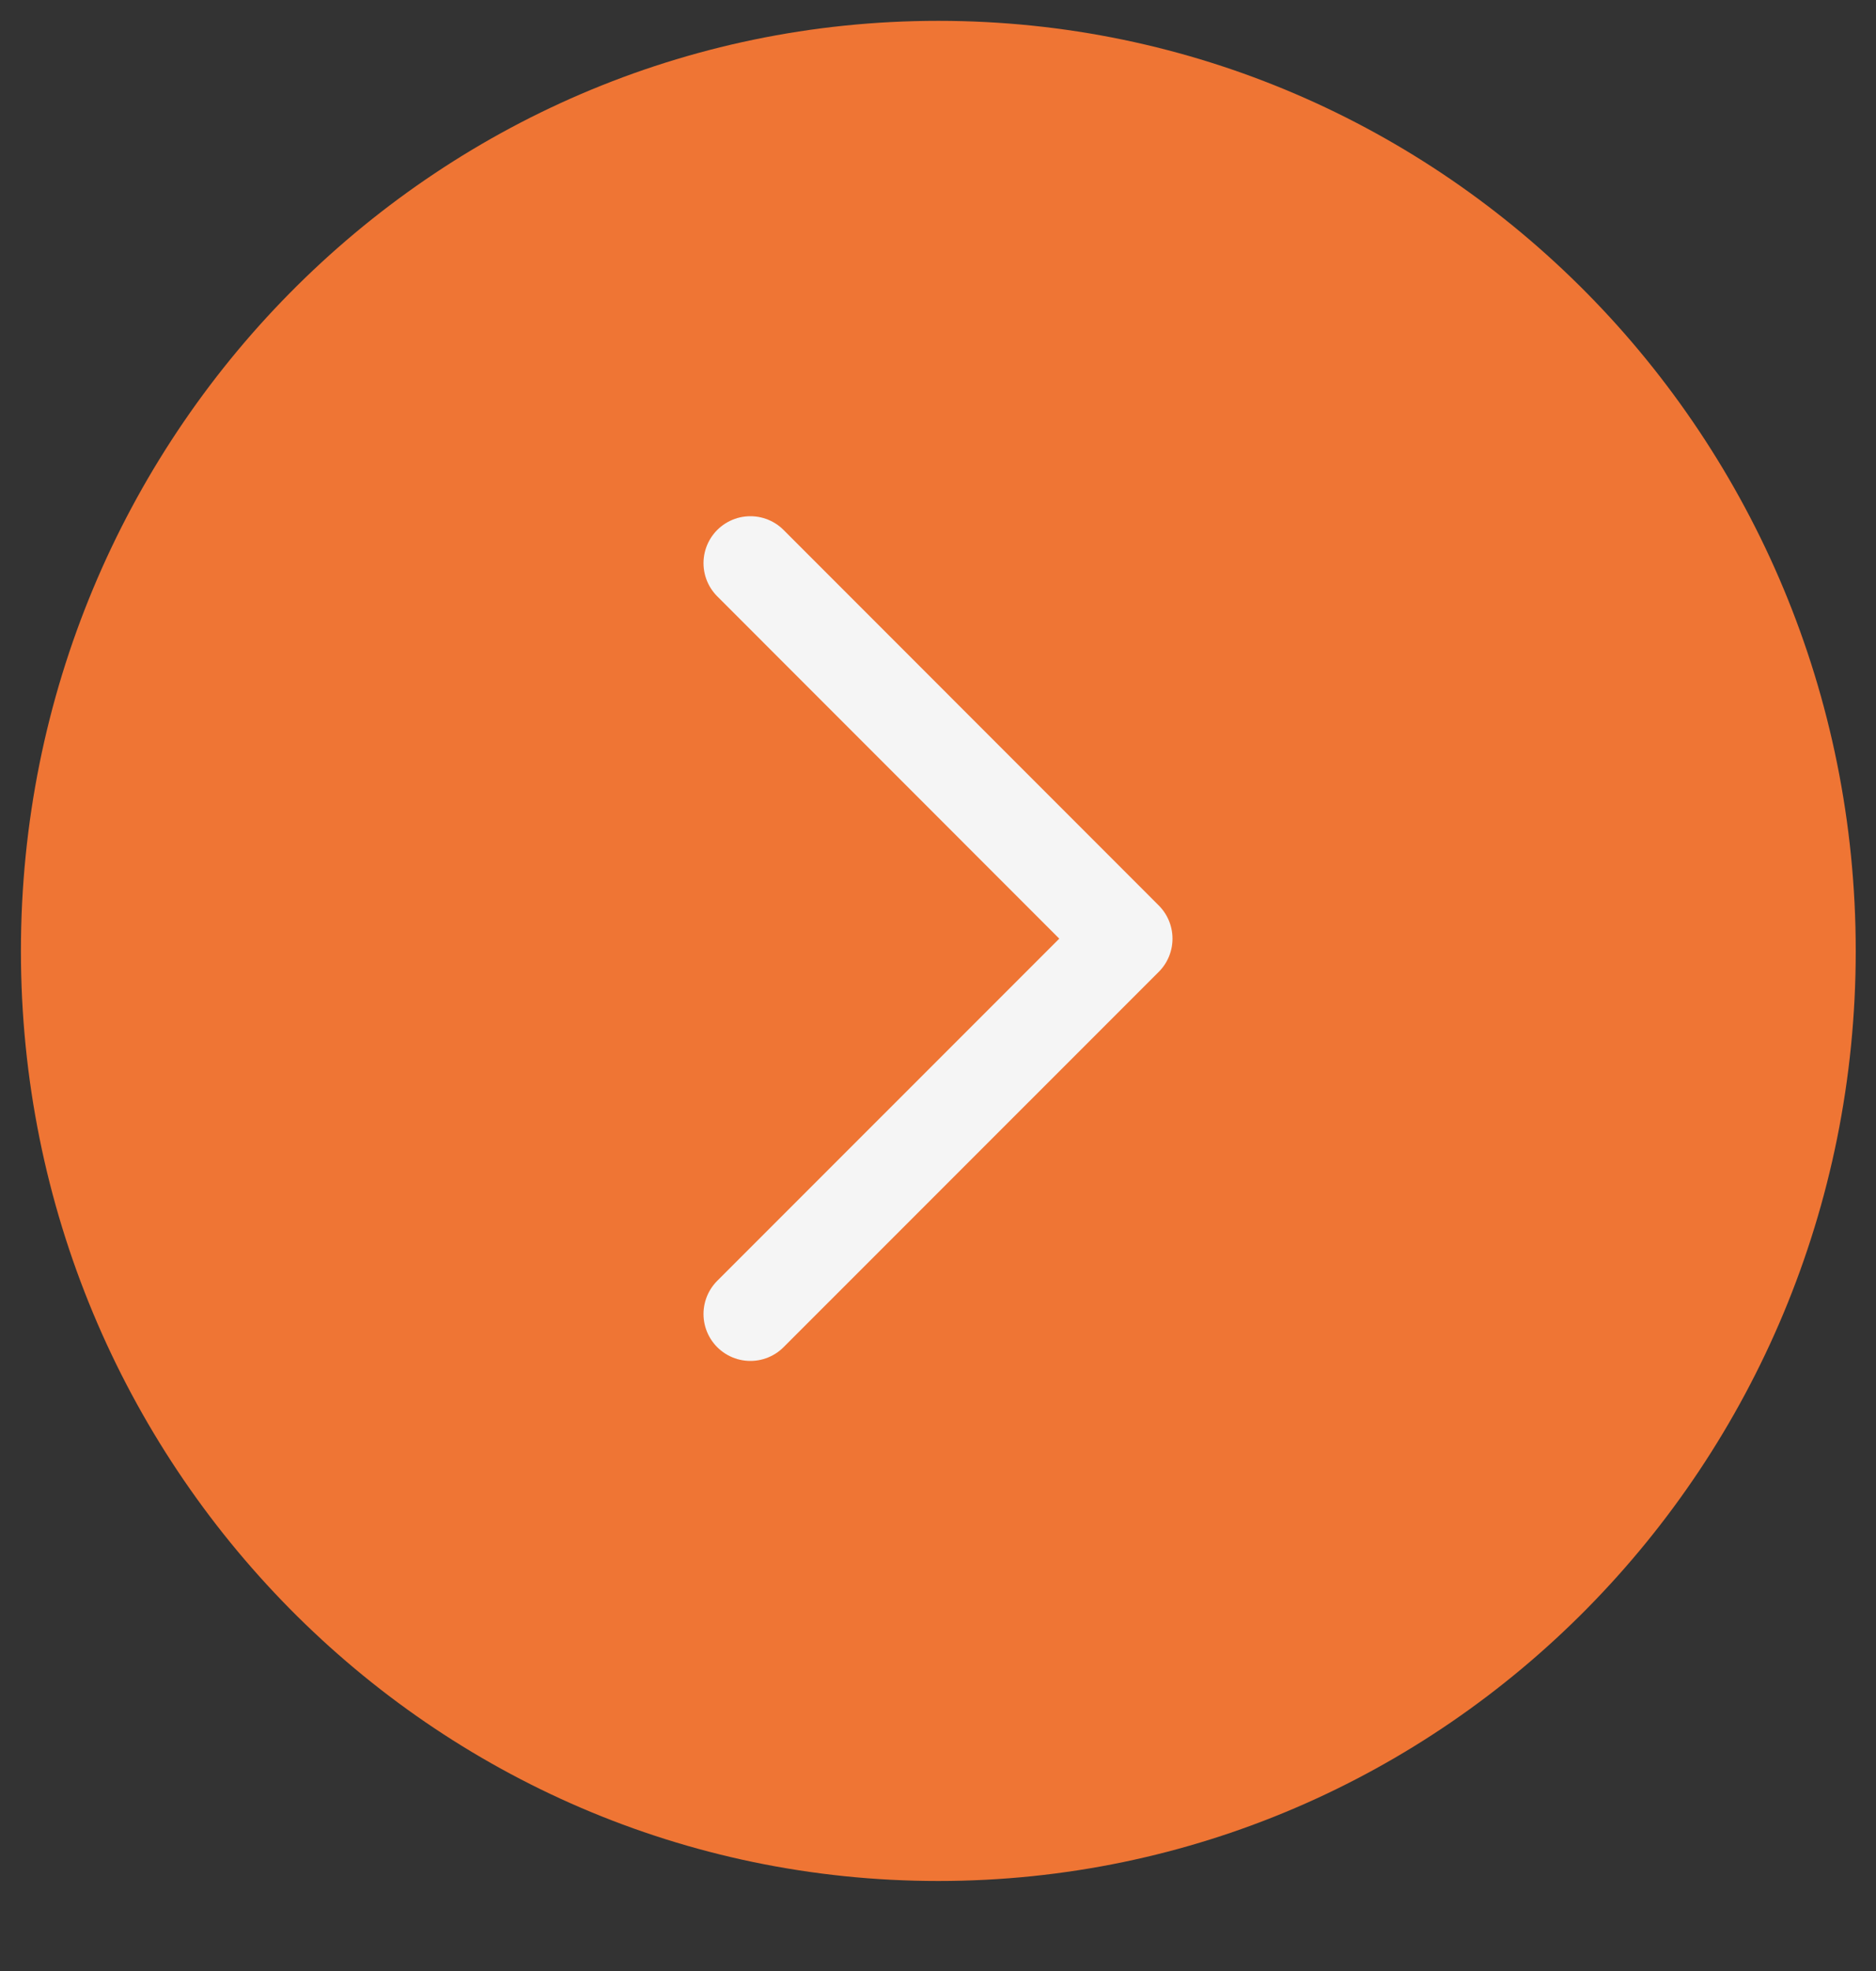<svg width="20" height="21" viewBox="0 0 20 21" fill="none" xmlns="http://www.w3.org/2000/svg">
<rect x="0" y="0" width="20" height="21" fill="#333333" stroke="none"/>
<path d="M10.003 20.041C15.405 20.041 19.784 15.604 19.784 10.132C19.784 4.659 15.405 0.222 10.003 0.222C4.601 0.222 0.223 4.659 0.223 10.132C0.223 15.604 4.601 20.041 10.003 20.041Z" fill="#EF7534"/>
<path d="M8 14L12 10.001L8 6" stroke="#F5F5F5" stroke-linecap="round" stroke-linejoin="round"/>
</svg>
